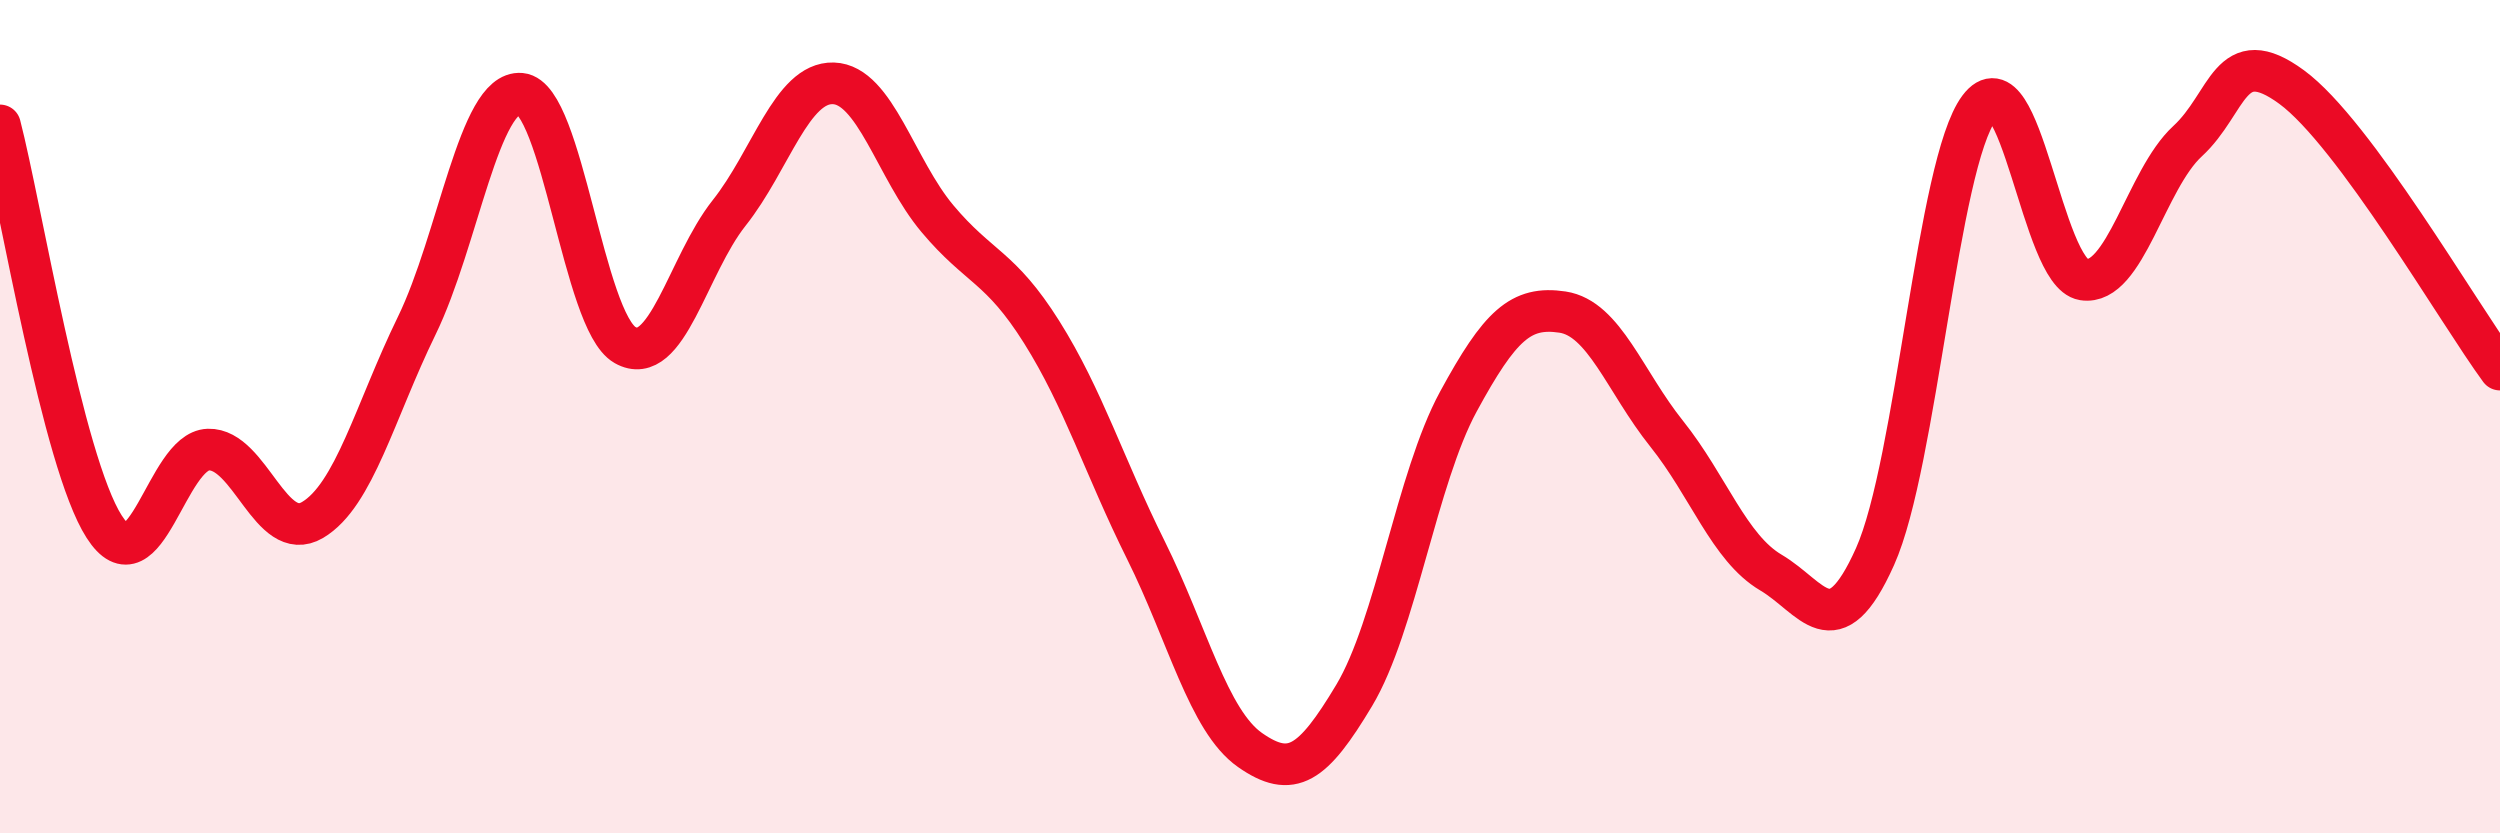 
    <svg width="60" height="20" viewBox="0 0 60 20" xmlns="http://www.w3.org/2000/svg">
      <path
        d="M 0,3.01 C 0.5,4.94 1.5,11.08 2.5,12.64 C 3.5,14.2 4,10.82 5,10.79 C 6,10.76 6.5,13.07 7.5,12.48 C 8.5,11.89 9,9.87 10,7.82 C 11,5.77 11.5,2.16 12.5,2.25 C 13.5,2.34 14,7.71 15,8.28 C 16,8.85 16.5,6.37 17.5,5.11 C 18.5,3.85 19,1.97 20,2 C 21,2.03 21.5,4.06 22.5,5.25 C 23.5,6.44 24,6.38 25,7.97 C 26,9.56 26.5,11.19 27.5,13.2 C 28.5,15.21 29,17.3 30,18 C 31,18.7 31.5,18.36 32.5,16.69 C 33.5,15.02 34,11.48 35,9.64 C 36,7.8 36.5,7.34 37.5,7.49 C 38.5,7.64 39,9.16 40,10.41 C 41,11.66 41.5,13.15 42.5,13.74 C 43.5,14.33 44,15.59 45,13.36 C 46,11.13 46.5,3.92 47.5,2.59 C 48.5,1.26 49,6.55 50,6.71 C 51,6.87 51.5,4.31 52.5,3.39 C 53.5,2.47 53.5,0.99 55,2.09 C 56.5,3.19 59,7.51 60,8.87L60 20L0 20Z"
        fill="#EB0A25"
        opacity="0.1"
        stroke-linecap="round"
        stroke-linejoin="round"
      />
      <path
        d="M 0,3.01 C 0.5,4.94 1.5,11.08 2.5,12.64 C 3.5,14.2 4,10.82 5,10.79 C 6,10.76 6.5,13.07 7.5,12.48 C 8.5,11.89 9,9.87 10,7.82 C 11,5.77 11.5,2.16 12.5,2.25 C 13.5,2.34 14,7.71 15,8.28 C 16,8.85 16.5,6.37 17.5,5.11 C 18.5,3.85 19,1.97 20,2 C 21,2.03 21.5,4.06 22.5,5.25 C 23.5,6.44 24,6.38 25,7.97 C 26,9.56 26.5,11.19 27.5,13.2 C 28.5,15.21 29,17.3 30,18 C 31,18.7 31.5,18.36 32.5,16.69 C 33.5,15.02 34,11.48 35,9.64 C 36,7.8 36.5,7.34 37.5,7.49 C 38.5,7.64 39,9.16 40,10.41 C 41,11.66 41.5,13.15 42.5,13.74 C 43.5,14.33 44,15.59 45,13.36 C 46,11.13 46.5,3.92 47.5,2.59 C 48.5,1.26 49,6.55 50,6.71 C 51,6.87 51.5,4.31 52.5,3.39 C 53.5,2.47 53.5,0.99 55,2.09 C 56.5,3.19 59,7.51 60,8.87"
        stroke="#EB0A25"
        stroke-width="1"
        fill="none"
        stroke-linecap="round"
        stroke-linejoin="round"
      />
    </svg>
  